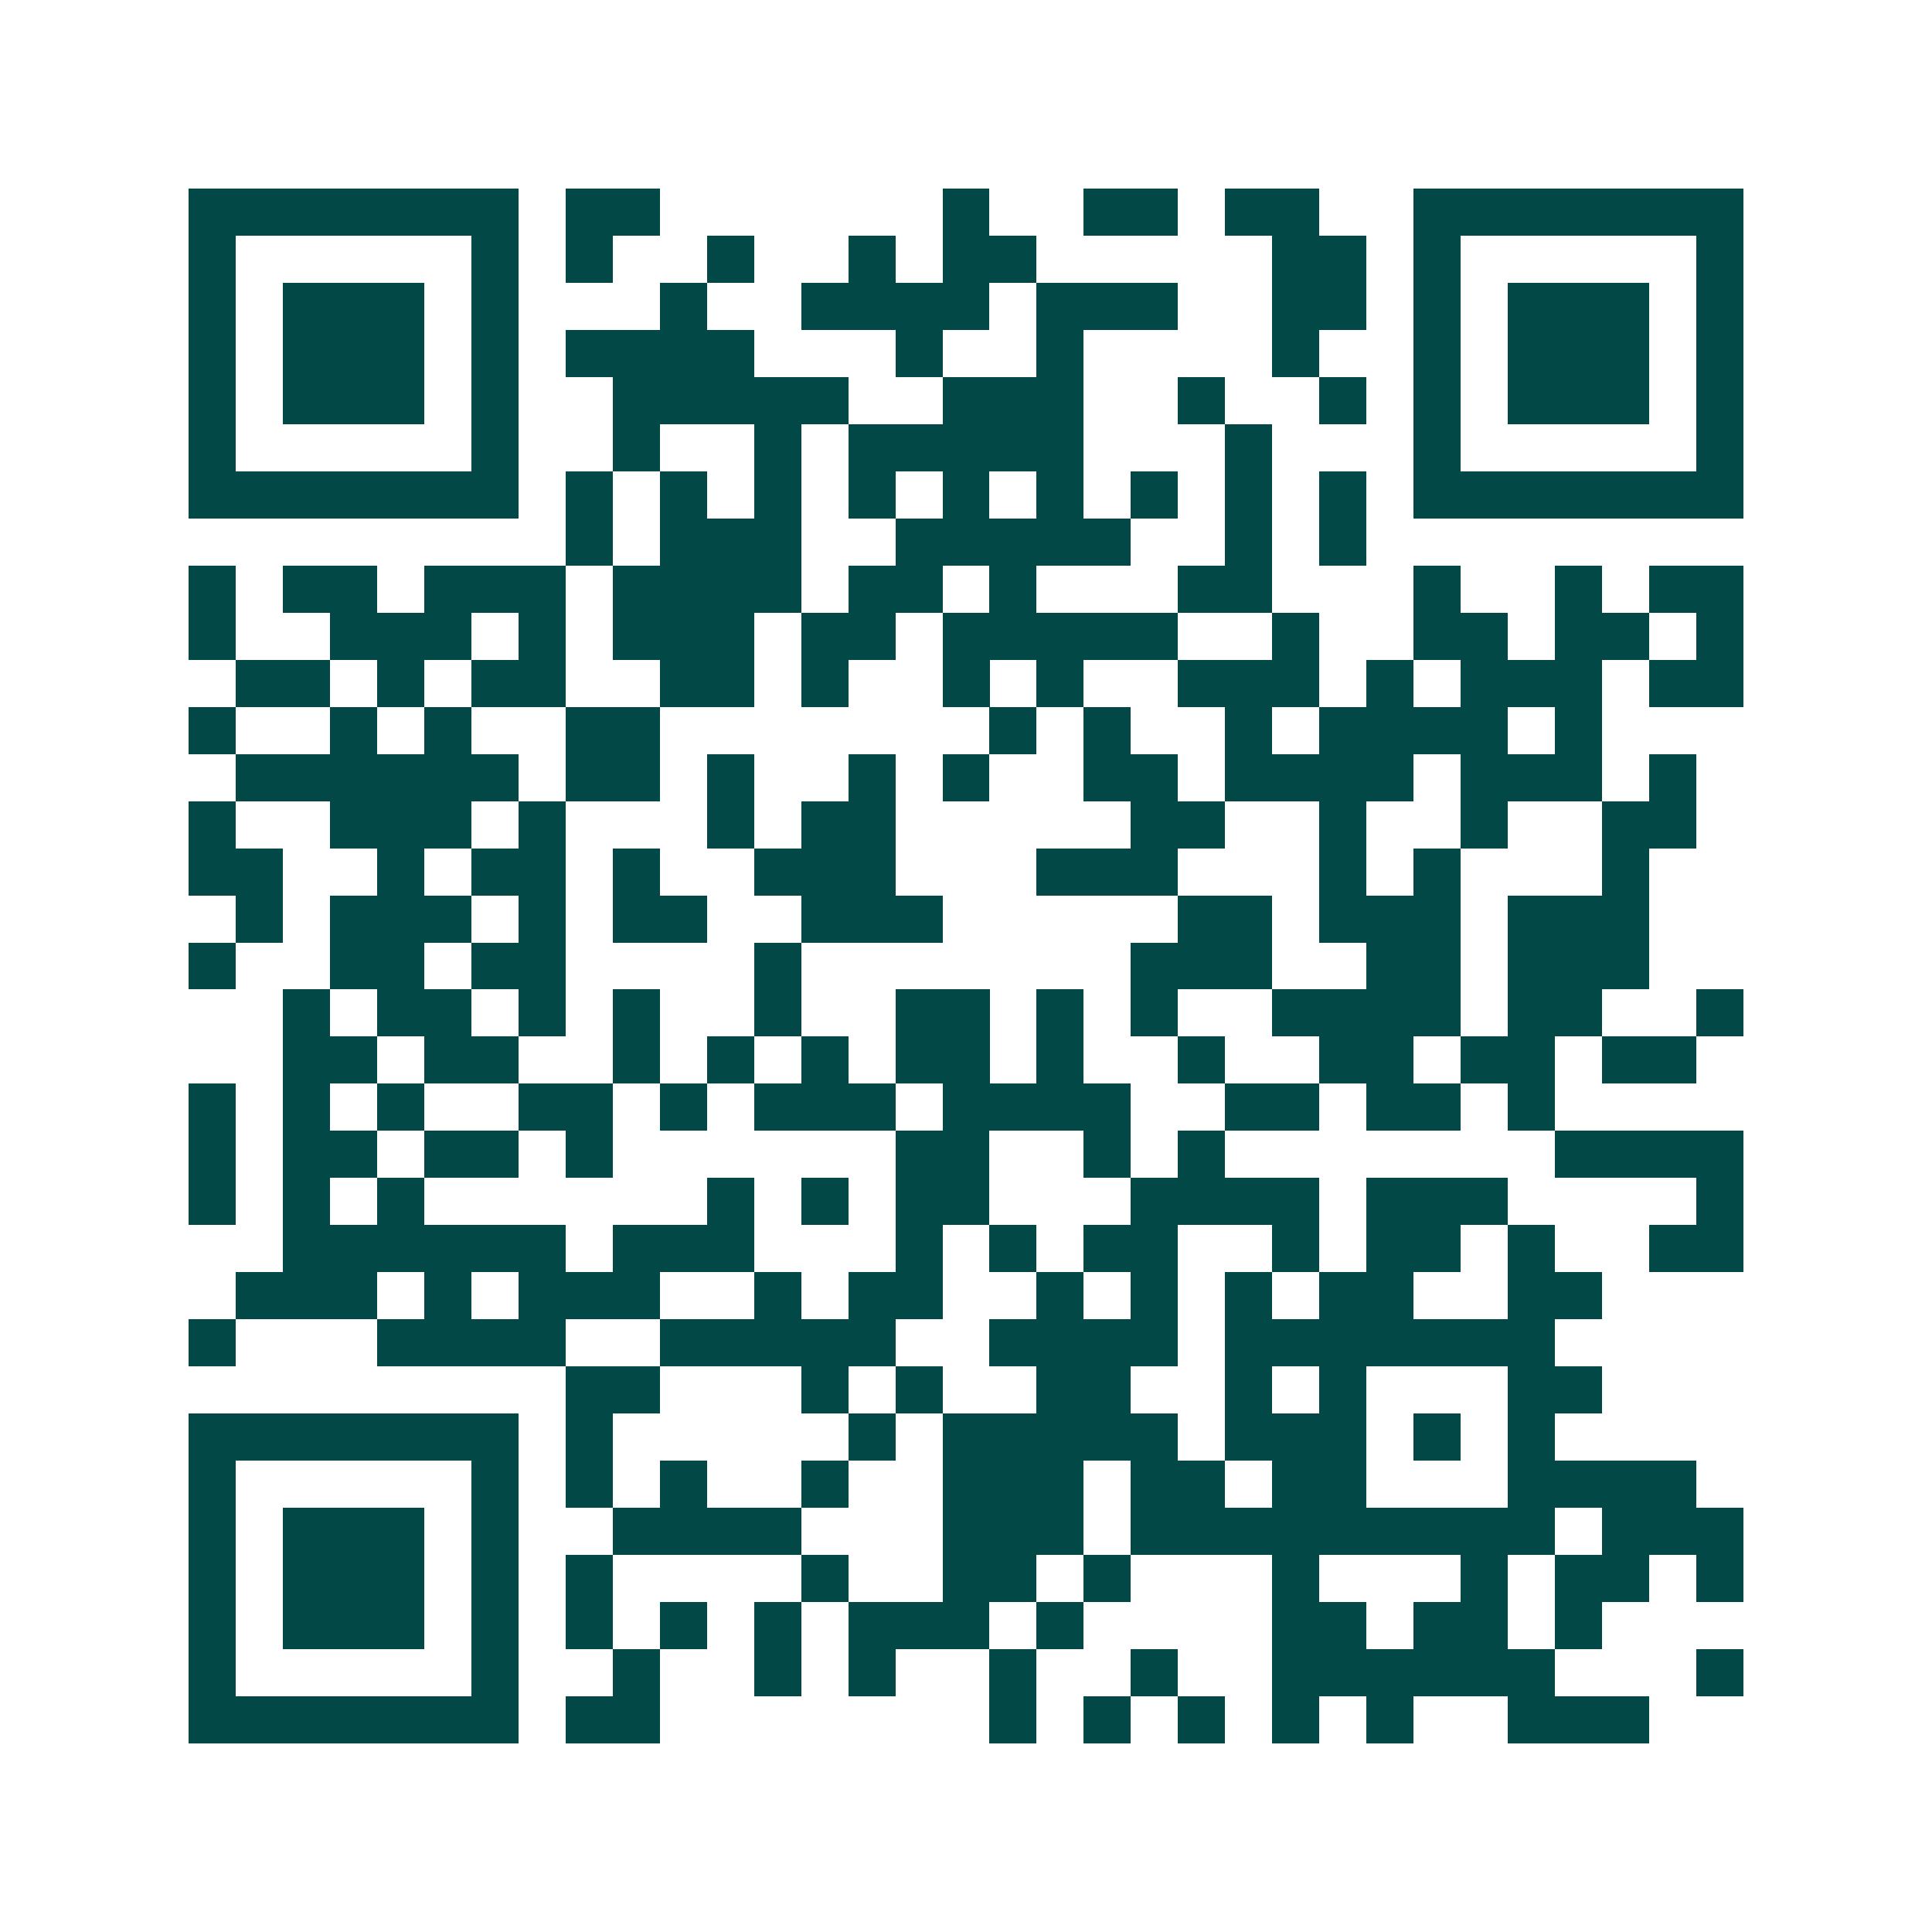 <svg xmlns="http://www.w3.org/2000/svg" width="200" height="200" viewBox="0 0 41 41" shape-rendering="crispEdges"><path fill="#ffffff" d="M0 0h41v41H0z"/><path stroke="#014847" d="M4 4.5h7m1 0h2m6 0h1m2 0h2m1 0h2m2 0h7M4 5.5h1m5 0h1m1 0h1m2 0h1m2 0h1m1 0h2m5 0h2m1 0h1m5 0h1M4 6.5h1m1 0h3m1 0h1m3 0h1m2 0h4m1 0h3m2 0h2m1 0h1m1 0h3m1 0h1M4 7.5h1m1 0h3m1 0h1m1 0h4m3 0h1m2 0h1m4 0h1m2 0h1m1 0h3m1 0h1M4 8.5h1m1 0h3m1 0h1m2 0h5m2 0h3m2 0h1m2 0h1m1 0h1m1 0h3m1 0h1M4 9.5h1m5 0h1m2 0h1m2 0h1m1 0h5m3 0h1m3 0h1m5 0h1M4 10.5h7m1 0h1m1 0h1m1 0h1m1 0h1m1 0h1m1 0h1m1 0h1m1 0h1m1 0h1m1 0h7M12 11.5h1m1 0h3m2 0h5m2 0h1m1 0h1M4 12.5h1m1 0h2m1 0h3m1 0h4m1 0h2m1 0h1m3 0h2m3 0h1m2 0h1m1 0h2M4 13.5h1m2 0h3m1 0h1m1 0h3m1 0h2m1 0h5m2 0h1m2 0h2m1 0h2m1 0h1M5 14.5h2m1 0h1m1 0h2m2 0h2m1 0h1m2 0h1m1 0h1m2 0h3m1 0h1m1 0h3m1 0h2M4 15.5h1m2 0h1m1 0h1m2 0h2m7 0h1m1 0h1m2 0h1m1 0h4m1 0h1M5 16.5h6m1 0h2m1 0h1m2 0h1m1 0h1m2 0h2m1 0h4m1 0h3m1 0h1M4 17.5h1m2 0h3m1 0h1m3 0h1m1 0h2m5 0h2m2 0h1m2 0h1m2 0h2M4 18.5h2m2 0h1m1 0h2m1 0h1m2 0h3m3 0h3m3 0h1m1 0h1m3 0h1M5 19.5h1m1 0h3m1 0h1m1 0h2m2 0h3m5 0h2m1 0h3m1 0h3M4 20.5h1m2 0h2m1 0h2m4 0h1m7 0h3m2 0h2m1 0h3M6 21.5h1m1 0h2m1 0h1m1 0h1m2 0h1m2 0h2m1 0h1m1 0h1m2 0h4m1 0h2m2 0h1M6 22.5h2m1 0h2m2 0h1m1 0h1m1 0h1m1 0h2m1 0h1m2 0h1m2 0h2m1 0h2m1 0h2M4 23.5h1m1 0h1m1 0h1m2 0h2m1 0h1m1 0h3m1 0h4m2 0h2m1 0h2m1 0h1M4 24.5h1m1 0h2m1 0h2m1 0h1m6 0h2m2 0h1m1 0h1m7 0h4M4 25.5h1m1 0h1m1 0h1m6 0h1m1 0h1m1 0h2m3 0h4m1 0h3m4 0h1M6 26.5h6m1 0h3m3 0h1m1 0h1m1 0h2m2 0h1m1 0h2m1 0h1m2 0h2M5 27.5h3m1 0h1m1 0h3m2 0h1m1 0h2m2 0h1m1 0h1m1 0h1m1 0h2m2 0h2M4 28.5h1m3 0h4m2 0h5m2 0h4m1 0h7M12 29.5h2m3 0h1m1 0h1m2 0h2m2 0h1m1 0h1m3 0h2M4 30.5h7m1 0h1m5 0h1m1 0h5m1 0h3m1 0h1m1 0h1M4 31.5h1m5 0h1m1 0h1m1 0h1m2 0h1m2 0h3m1 0h2m1 0h2m3 0h4M4 32.5h1m1 0h3m1 0h1m2 0h4m3 0h3m1 0h9m1 0h3M4 33.5h1m1 0h3m1 0h1m1 0h1m4 0h1m2 0h2m1 0h1m3 0h1m3 0h1m1 0h2m1 0h1M4 34.5h1m1 0h3m1 0h1m1 0h1m1 0h1m1 0h1m1 0h3m1 0h1m4 0h2m1 0h2m1 0h1M4 35.5h1m5 0h1m2 0h1m2 0h1m1 0h1m2 0h1m2 0h1m2 0h6m3 0h1M4 36.5h7m1 0h2m7 0h1m1 0h1m1 0h1m1 0h1m1 0h1m2 0h3"/></svg>
